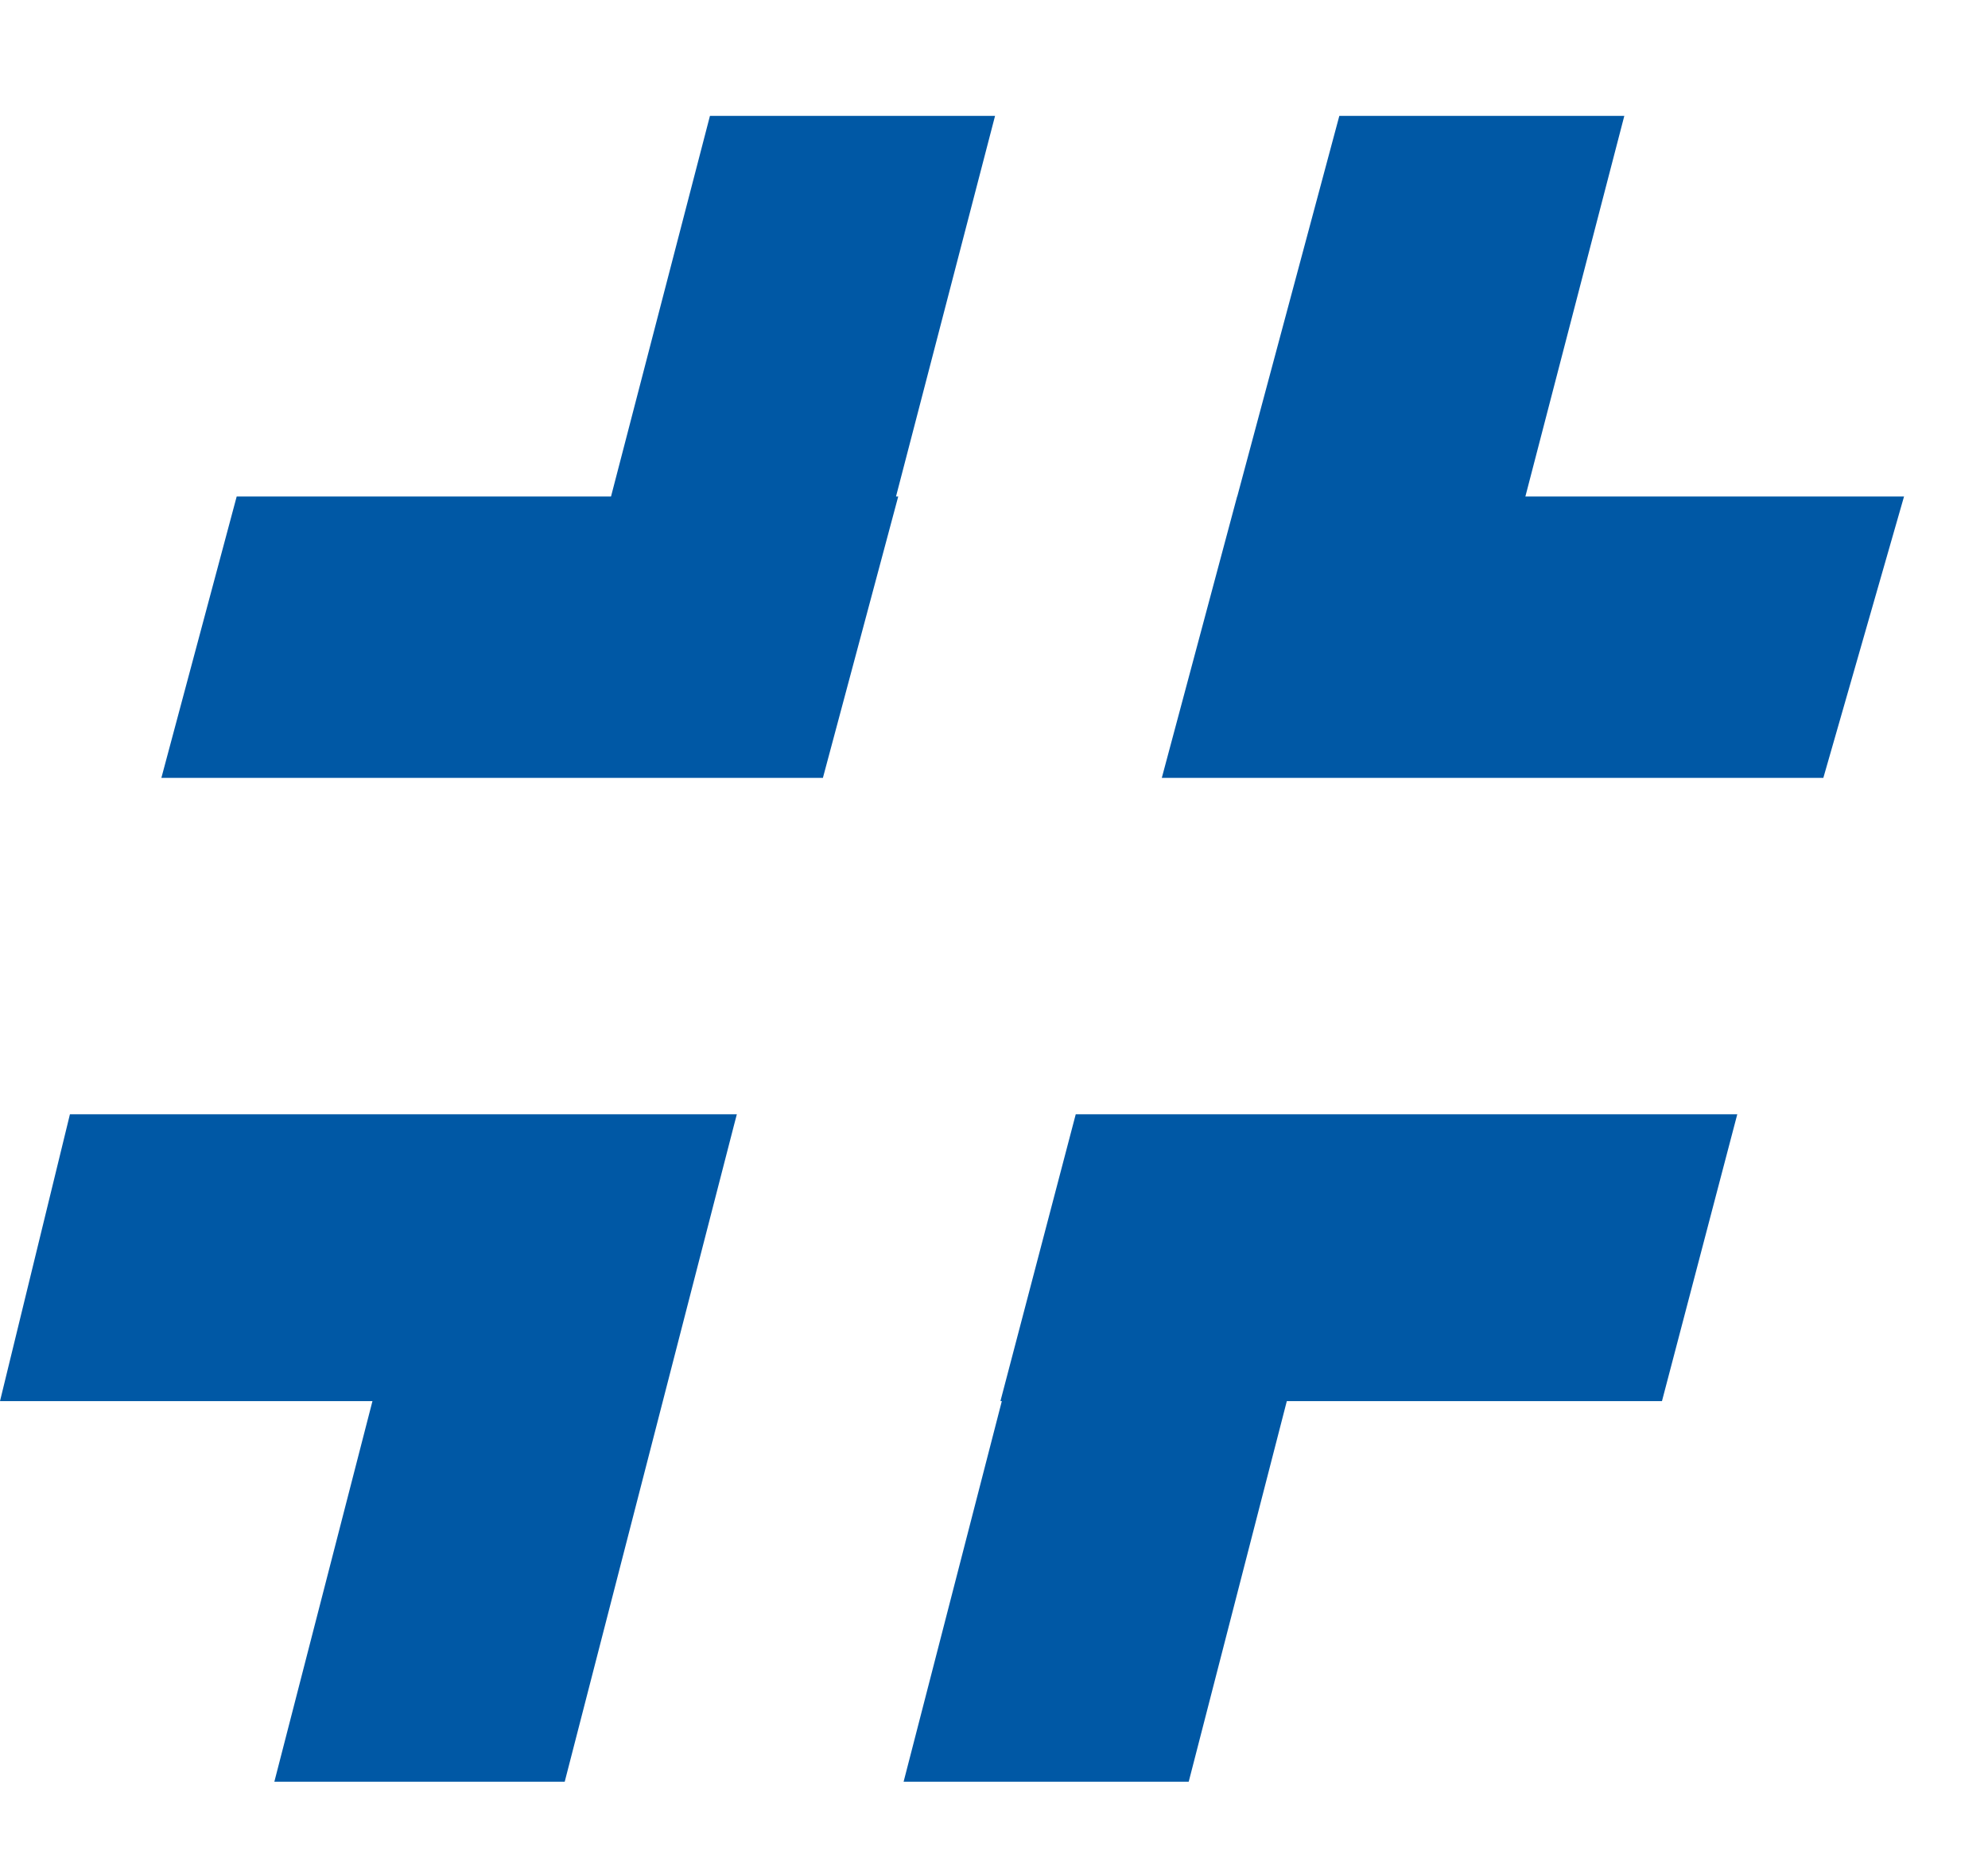 <svg width="17" height="16" viewBox="0 0 17 16" fill="none" xmlns="http://www.w3.org/2000/svg">
<path d="M5.225 4.246L6.071 0.991H8.509L7.662 4.246H7.681L7.037 6.652H1.38L2.024 4.246H5.225Z" fill="#0058A5"/>
<path d="M15.592 6.652L16.282 4.246H13.044L13.89 0.991H11.453L10.58 4.246H10.579L9.935 6.652L15.592 6.652Z" fill="#0058A5"/>
<path d="M6.28 9.609L6.301 9.529H0.598L0 11.982H3.185L2.346 15.237H4.829L6.28 9.609Z" fill="#0058A5"/>
<path d="M14.856 9.529L14.212 11.982H11.004L10.165 15.237H7.727L8.567 11.982H8.555L9.199 9.529H14.856Z" fill="#0058A5"/>
</svg>
